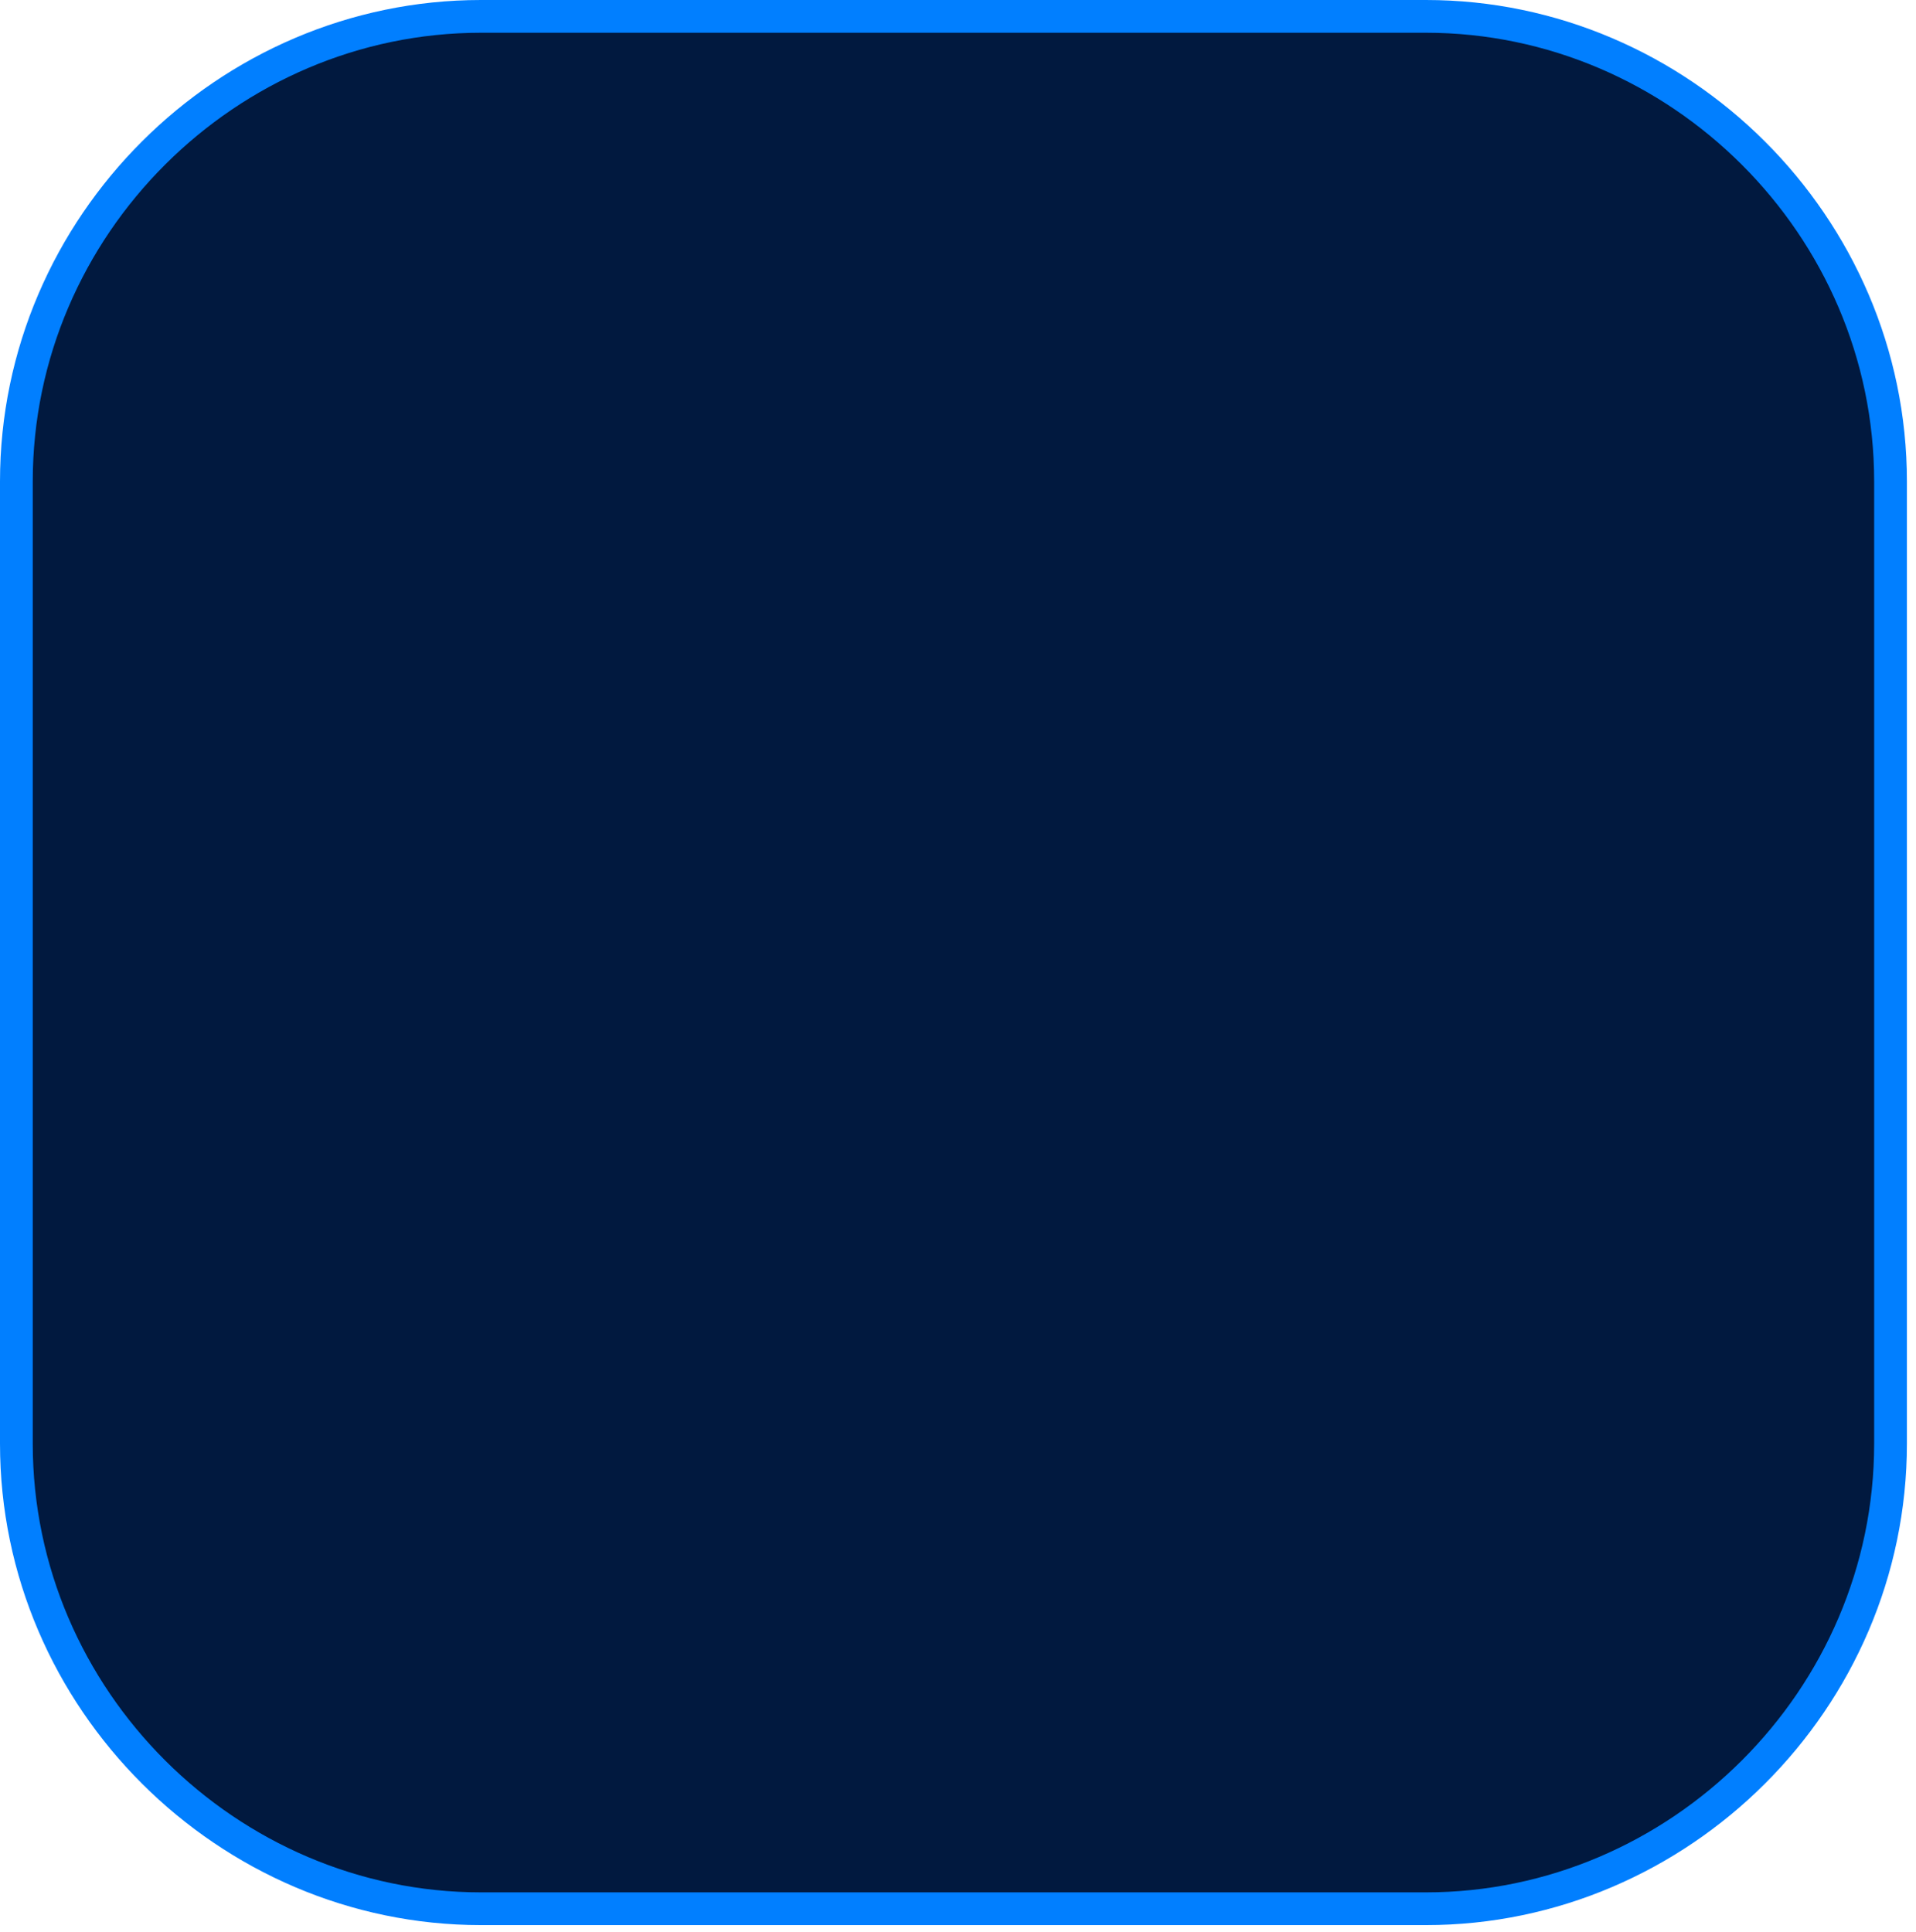 <?xml version="1.0" encoding="utf-8"?>
<svg xmlns="http://www.w3.org/2000/svg" fill="none" height="100%" overflow="visible" preserveAspectRatio="none" style="display: block;" viewBox="0 0 117 118" width="100%">
<path d="M87.076 1H29.369C13.896 1 1 13.771 1 29.403V88.159C1 103.781 13.896 116.562 29.369 116.562H87.076C102.549 116.562 115.445 103.791 115.445 88.159V29.403C115.445 13.781 102.549 1 87.076 1Z" fill="#01193F" id="Vector" stroke="#017FFF" stroke-width="2"/>
</svg>